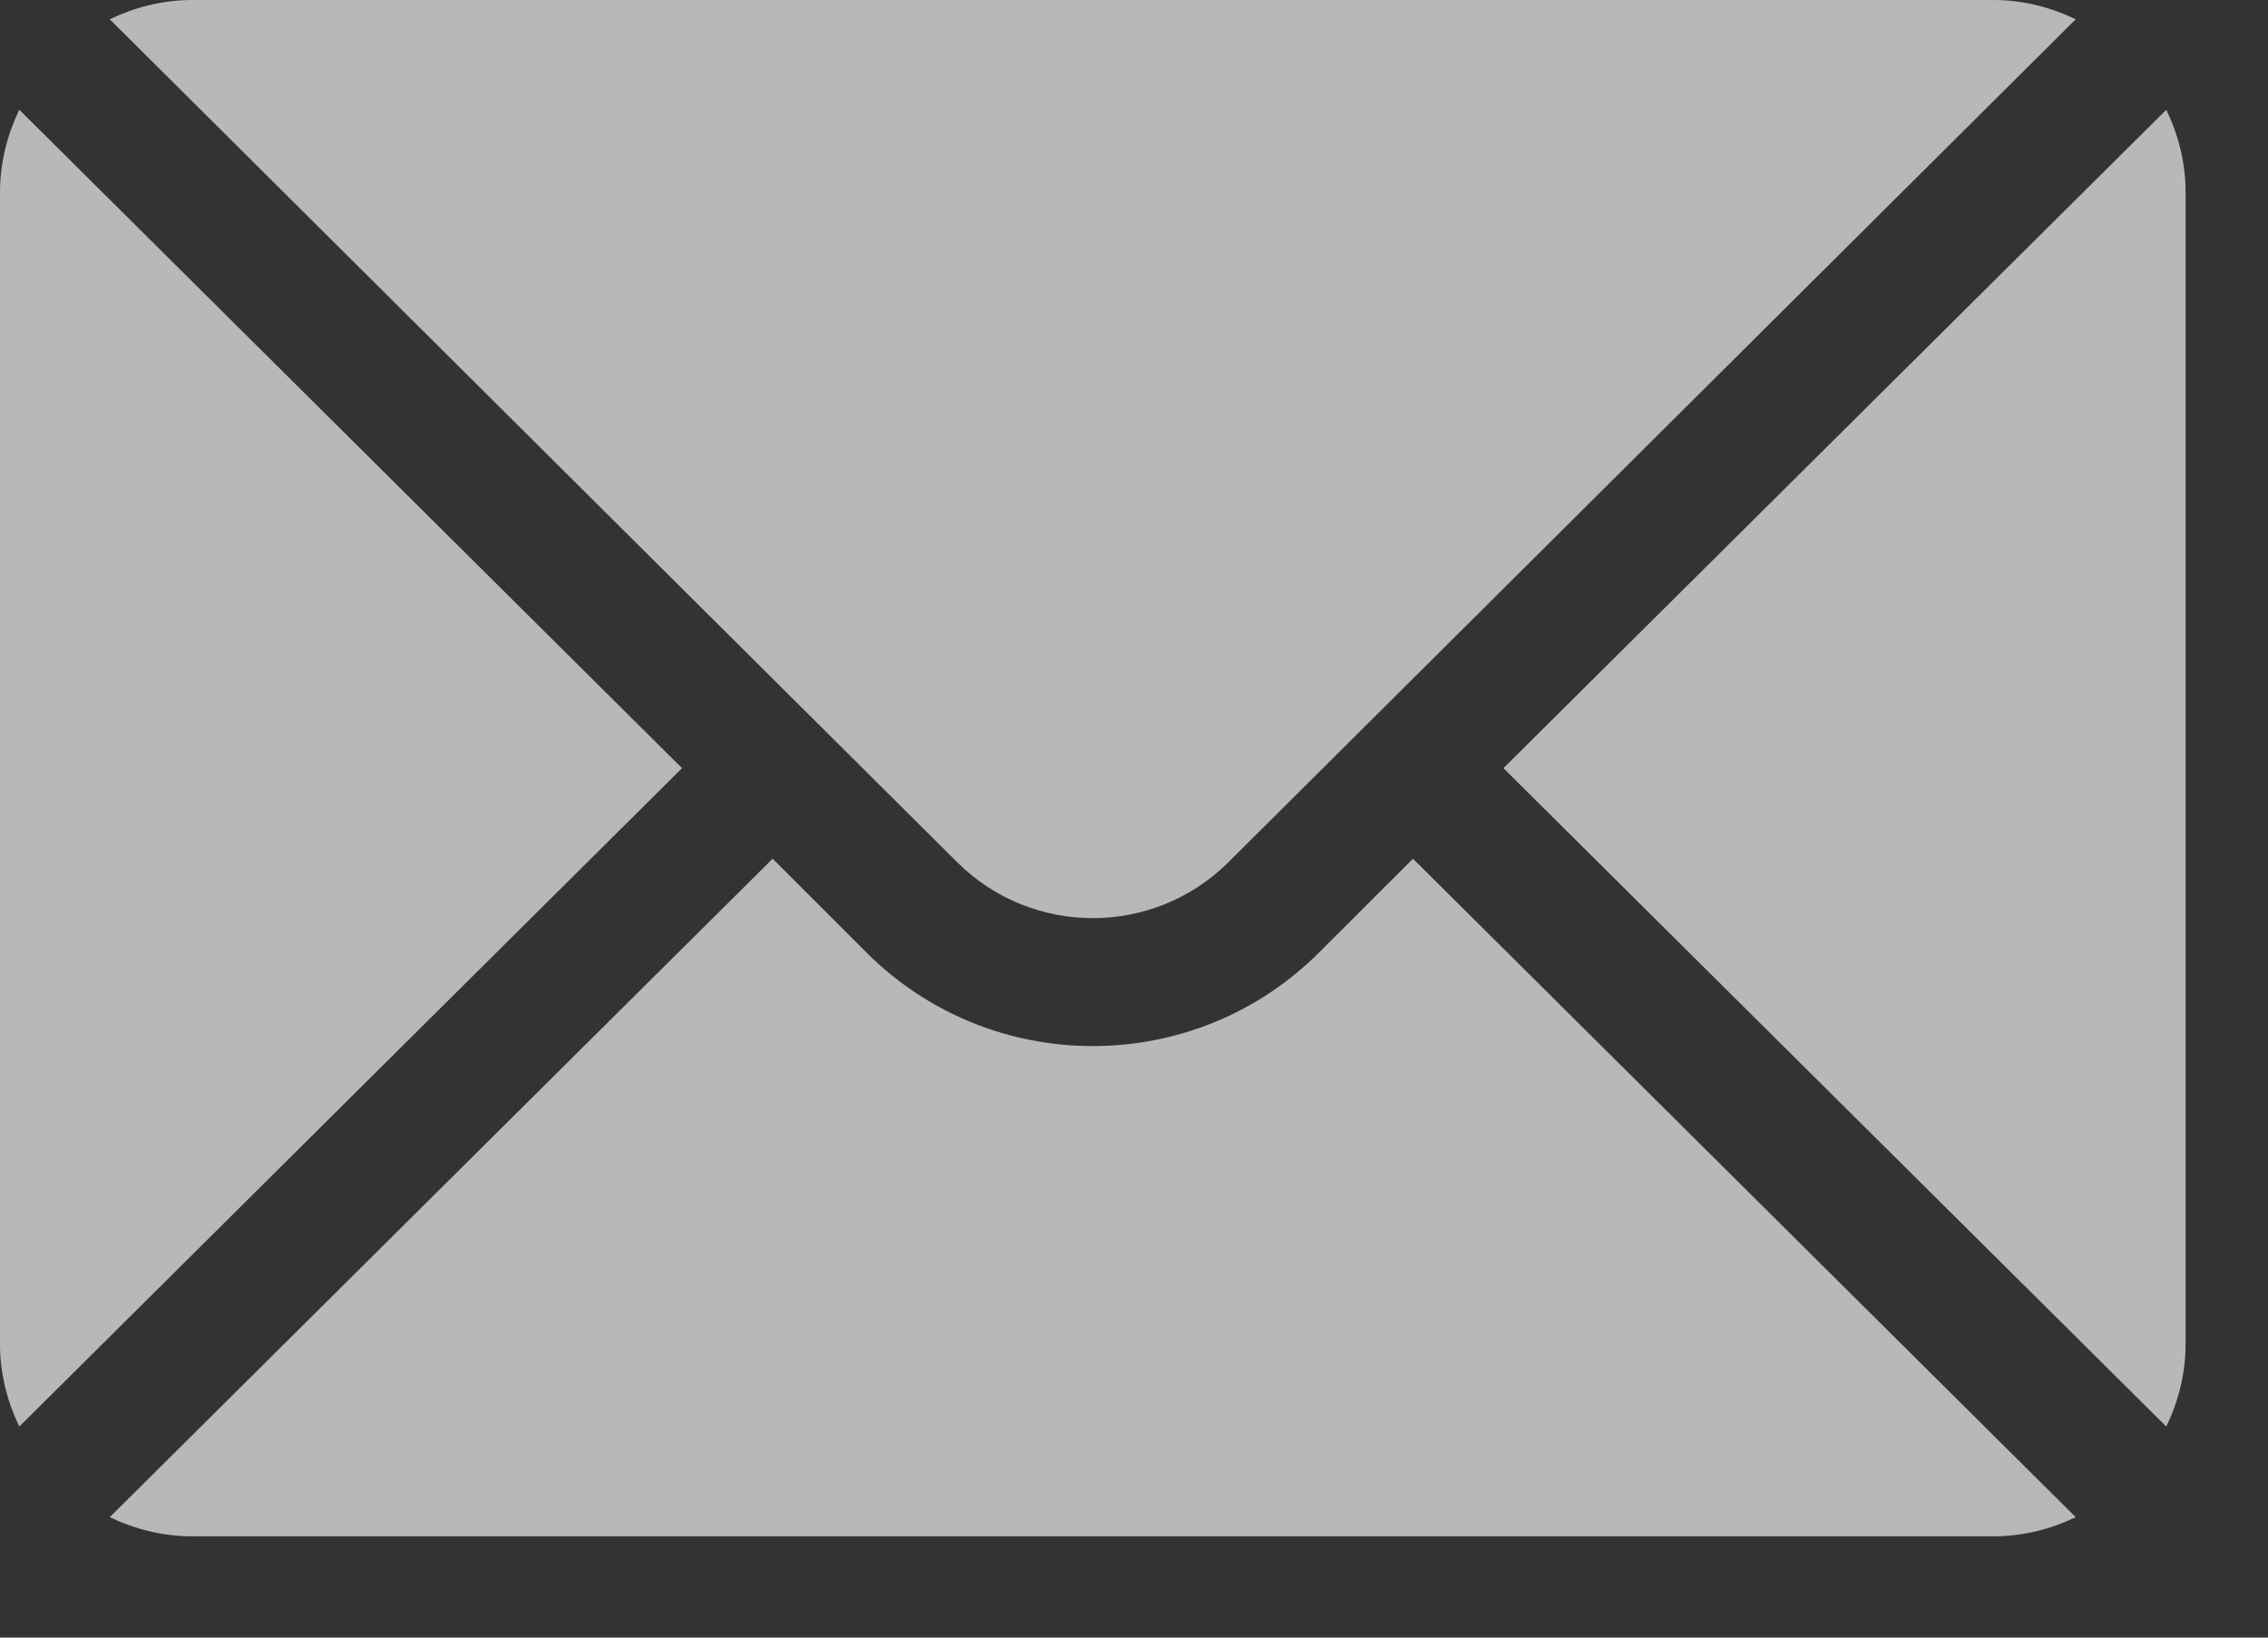 <svg width="18" height="13" viewBox="0 0 18 13" fill="none" xmlns="http://www.w3.org/2000/svg">
<rect x="0" y="0" width="18" height="13" fill="#333333" stroke="none"/>
<g opacity="0.65">
<path d="M17.193 0.871L11.932 6.098L17.193 11.325C17.288 11.126 17.346 10.906 17.346 10.672V1.525C17.346 1.29 17.288 1.07 17.193 0.871ZM15.821 0H1.525C1.29 0 1.07 0.058 0.871 0.153L7.595 6.843C8.19 7.437 9.156 7.437 9.751 6.843L16.474 0.153C16.276 0.058 16.056 0 15.821 0ZM0.153 0.871C0.058 1.07 0 1.29 0 1.525V10.672C0 10.906 0.058 11.126 0.153 11.325L5.413 6.098L0.153 0.871Z" fill="white"/>
<path d="M11.214 6.817L10.469 7.561C9.479 8.552 7.867 8.552 6.876 7.561L6.132 6.817L0.871 12.044C1.07 12.139 1.29 12.196 1.525 12.196H15.821C16.056 12.196 16.276 12.139 16.474 12.044L11.214 6.817Z" fill="white"/>
</g>
</svg>
